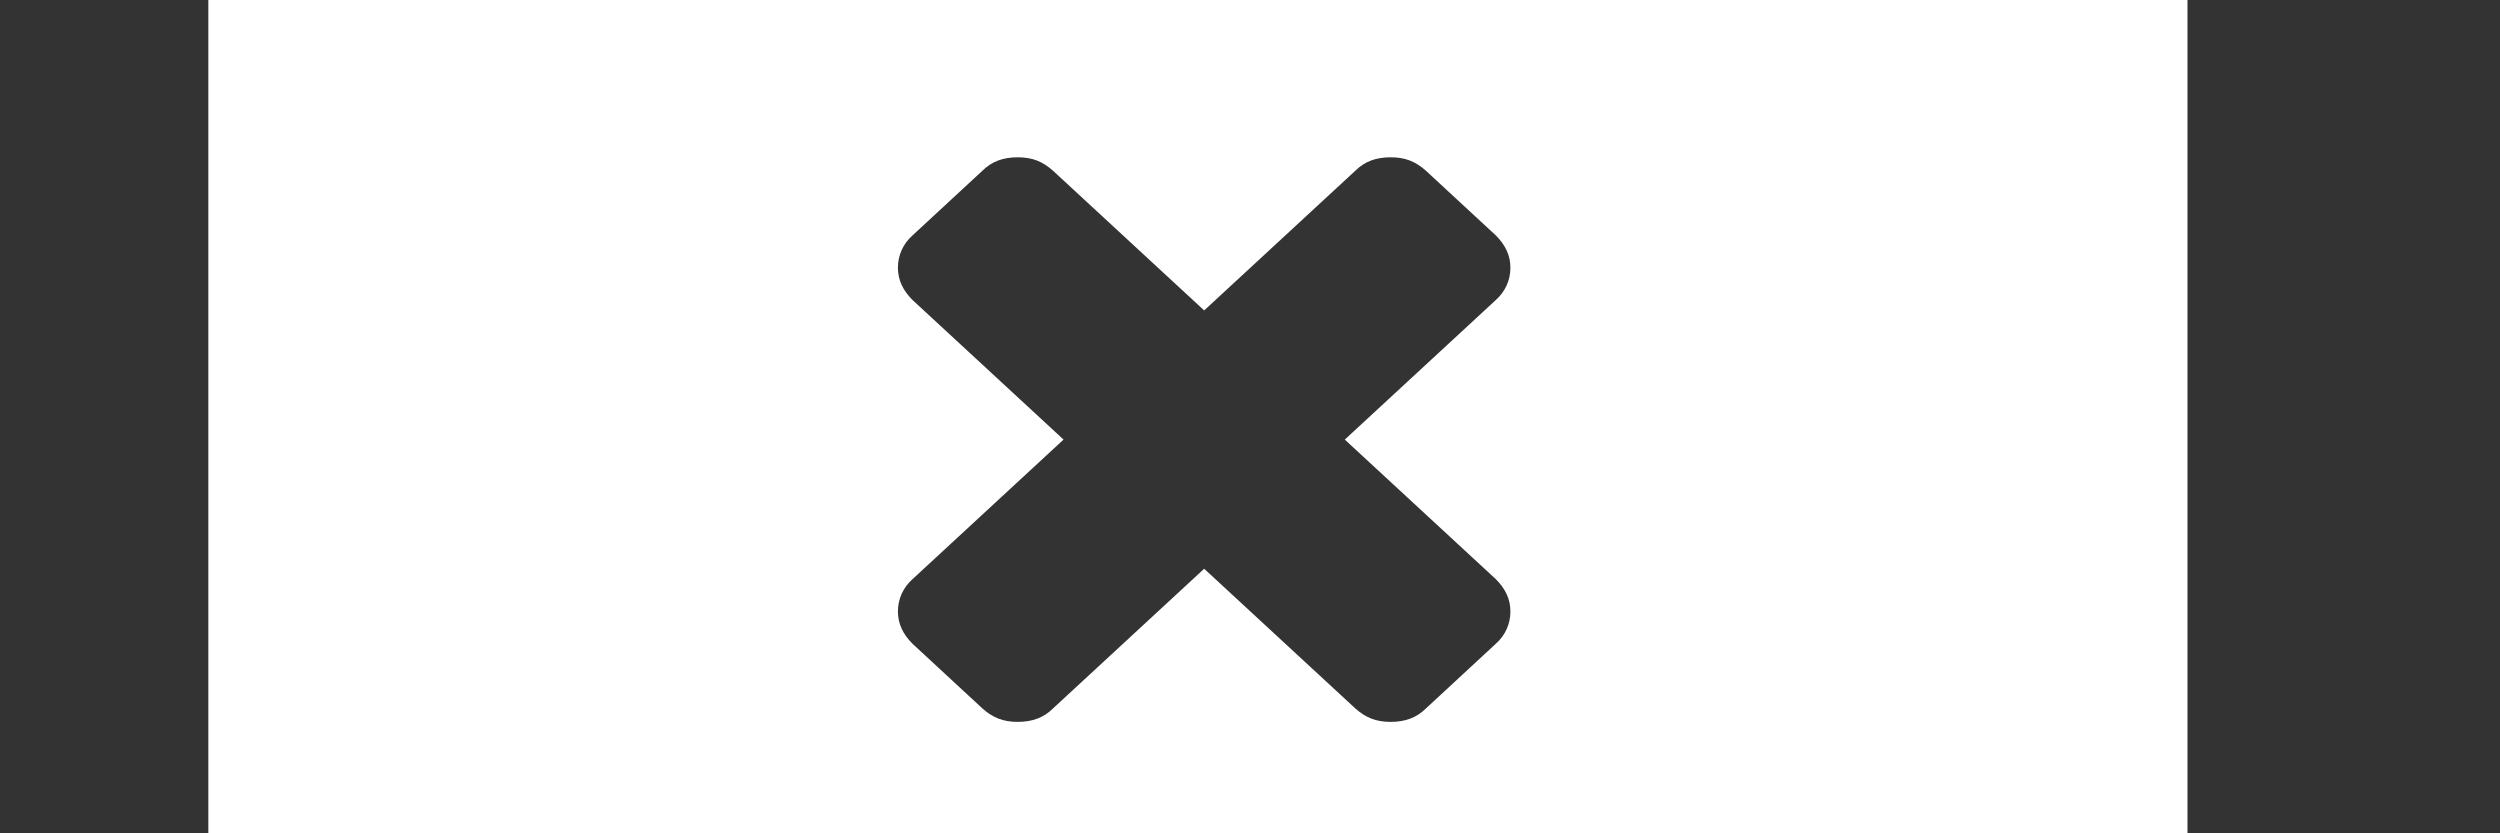 <svg width="24" height="8" viewBox="0 0 24 8" fill="none" xmlns="http://www.w3.org/2000/svg">
<rect x="0" y="0" width="24" height="8" fill="#333333" stroke="none"/>
<path d="M2 0V8H21V0H2ZM14.36 5.56C14.45 5.65 14.5 5.75 14.5 5.87C14.5 5.99 14.45 6.1 14.36 6.18L13.69 6.8C13.6 6.89 13.49 6.93 13.35 6.93C13.21 6.93 13.11 6.89 13.01 6.8L11.56 5.46L10.11 6.8C10.02 6.89 9.91 6.93 9.77 6.93C9.63 6.93 9.53 6.89 9.43 6.8L8.76 6.18C8.67 6.09 8.62 5.99 8.62 5.87C8.62 5.75 8.67 5.64 8.76 5.56L10.21 4.22L8.76 2.88C8.67 2.79 8.62 2.69 8.62 2.57C8.62 2.45 8.67 2.34 8.76 2.26L9.43 1.64C9.52 1.55 9.63 1.51 9.77 1.51C9.91 1.51 10.01 1.55 10.11 1.64L11.56 2.98L13.01 1.64C13.1 1.55 13.21 1.51 13.35 1.51C13.49 1.51 13.59 1.55 13.69 1.64L14.36 2.26C14.45 2.35 14.5 2.45 14.5 2.57C14.5 2.69 14.45 2.8 14.36 2.88L12.91 4.22L14.36 5.56Z" fill="white"/>
</svg>
